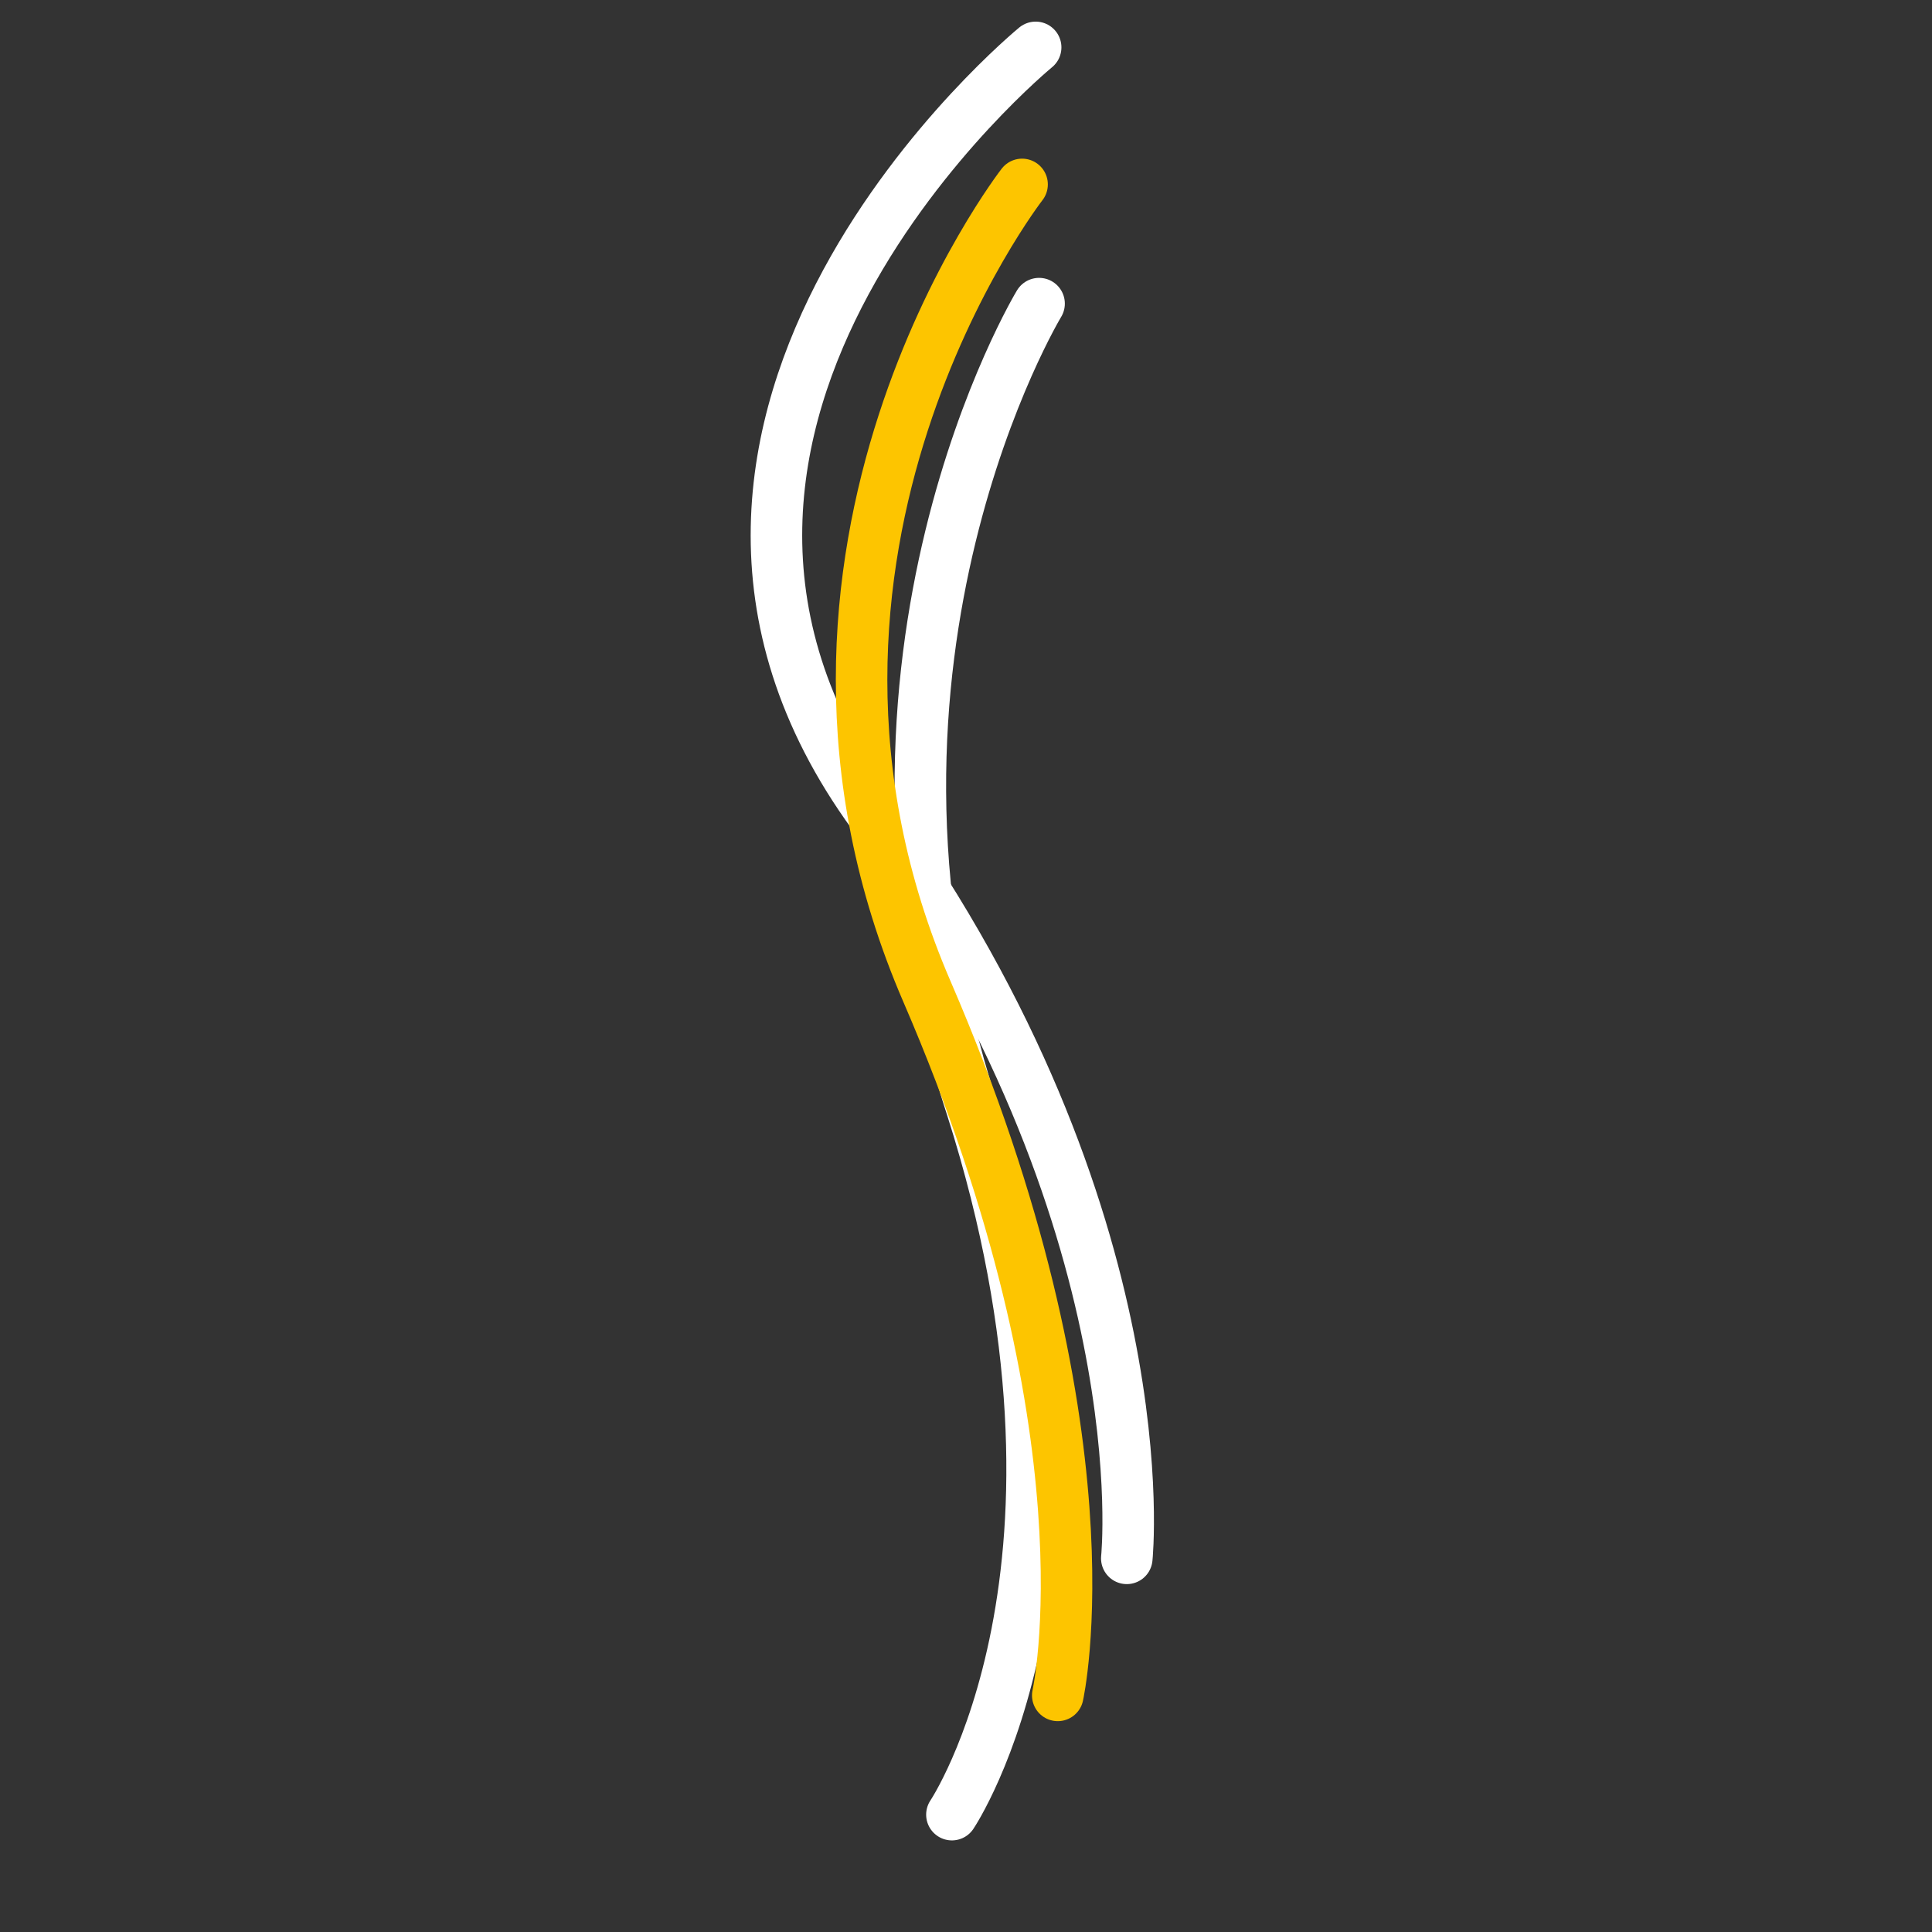 <?xml version="1.0" encoding="UTF-8" standalone="no"?>
<svg
   xmlns:dc="http://purl.org/dc/elements/1.1/"
   xmlns:cc="http://creativecommons.org/ns#"
   xmlns:rdf="http://www.w3.org/1999/02/22-rdf-syntax-ns#"
   xmlns:svg="http://www.w3.org/2000/svg"
   xmlns="http://www.w3.org/2000/svg"
   xmlns:sodipodi="http://sodipodi.sourceforge.net/DTD/sodipodi-0.dtd"
   xmlns:inkscape="http://www.inkscape.org/namespaces/inkscape"
   width="75"
   height="75"
   viewBox="0 0 75 75"
   fill="none"
   version="1.1"
   id="svg48"
   sodipodi:docname="icon-lymphdrainage_v2.svg"
   inkscape:version="1.0.2 (e86c8708, 2021-01-15)">
  <rect x="0" y="0" width="75" height="75" fill="#333333" stroke="none"/>
  <defs
     id="defs52" />
  <sodipodi:namedview
     pagecolor="#ffffff"
     bordercolor="#666666"
     borderopacity="1"
     objecttolerance="10"
     gridtolerance="10"
     guidetolerance="10"
     inkscape:pageopacity="0"
     inkscape:pageshadow="2"
     inkscape:window-width="1101"
     inkscape:window-height="777"
     id="namedview50"
     showgrid="false"
     inkscape:zoom="7.6"
     inkscape:cx="37.894737"
     inkscape:cy="36.842105"
     inkscape:window-x="0"
     inkscape:window-y="25"
     inkscape:window-maximized="0"
     inkscape:current-layer="svg48" />
  <path
     d="m 40.204,1.839 c 0,0 -17.538,14.373 -6.308,29.781 11.231,15.668 9.846,28.875 9.846,28.875"
     stroke="#ffffff"
     stroke-width="2"
     stroke-linecap="round"
     stroke-linejoin="round"
     id="path42" />
  <path
     d="m 40.337,11.787 c 0,0 -8.308,13.725 -2.615,31.206 5.692,17.869 -0.769,27.451 -0.769,27.451"
     stroke="#ffffff"
     stroke-width="2"
     stroke-linecap="round"
     stroke-linejoin="round"
     id="path44" />
  <path
     d="m 39.677,7.159 c 0,0 -11.077,14.243 -3.692,31.335 7.385,17.092 5.077,27.321 5.077,27.321"
     stroke="#fdc500"
     stroke-width="2"
     stroke-linecap="round"
     stroke-linejoin="round"
     id="path46" />
</svg>
